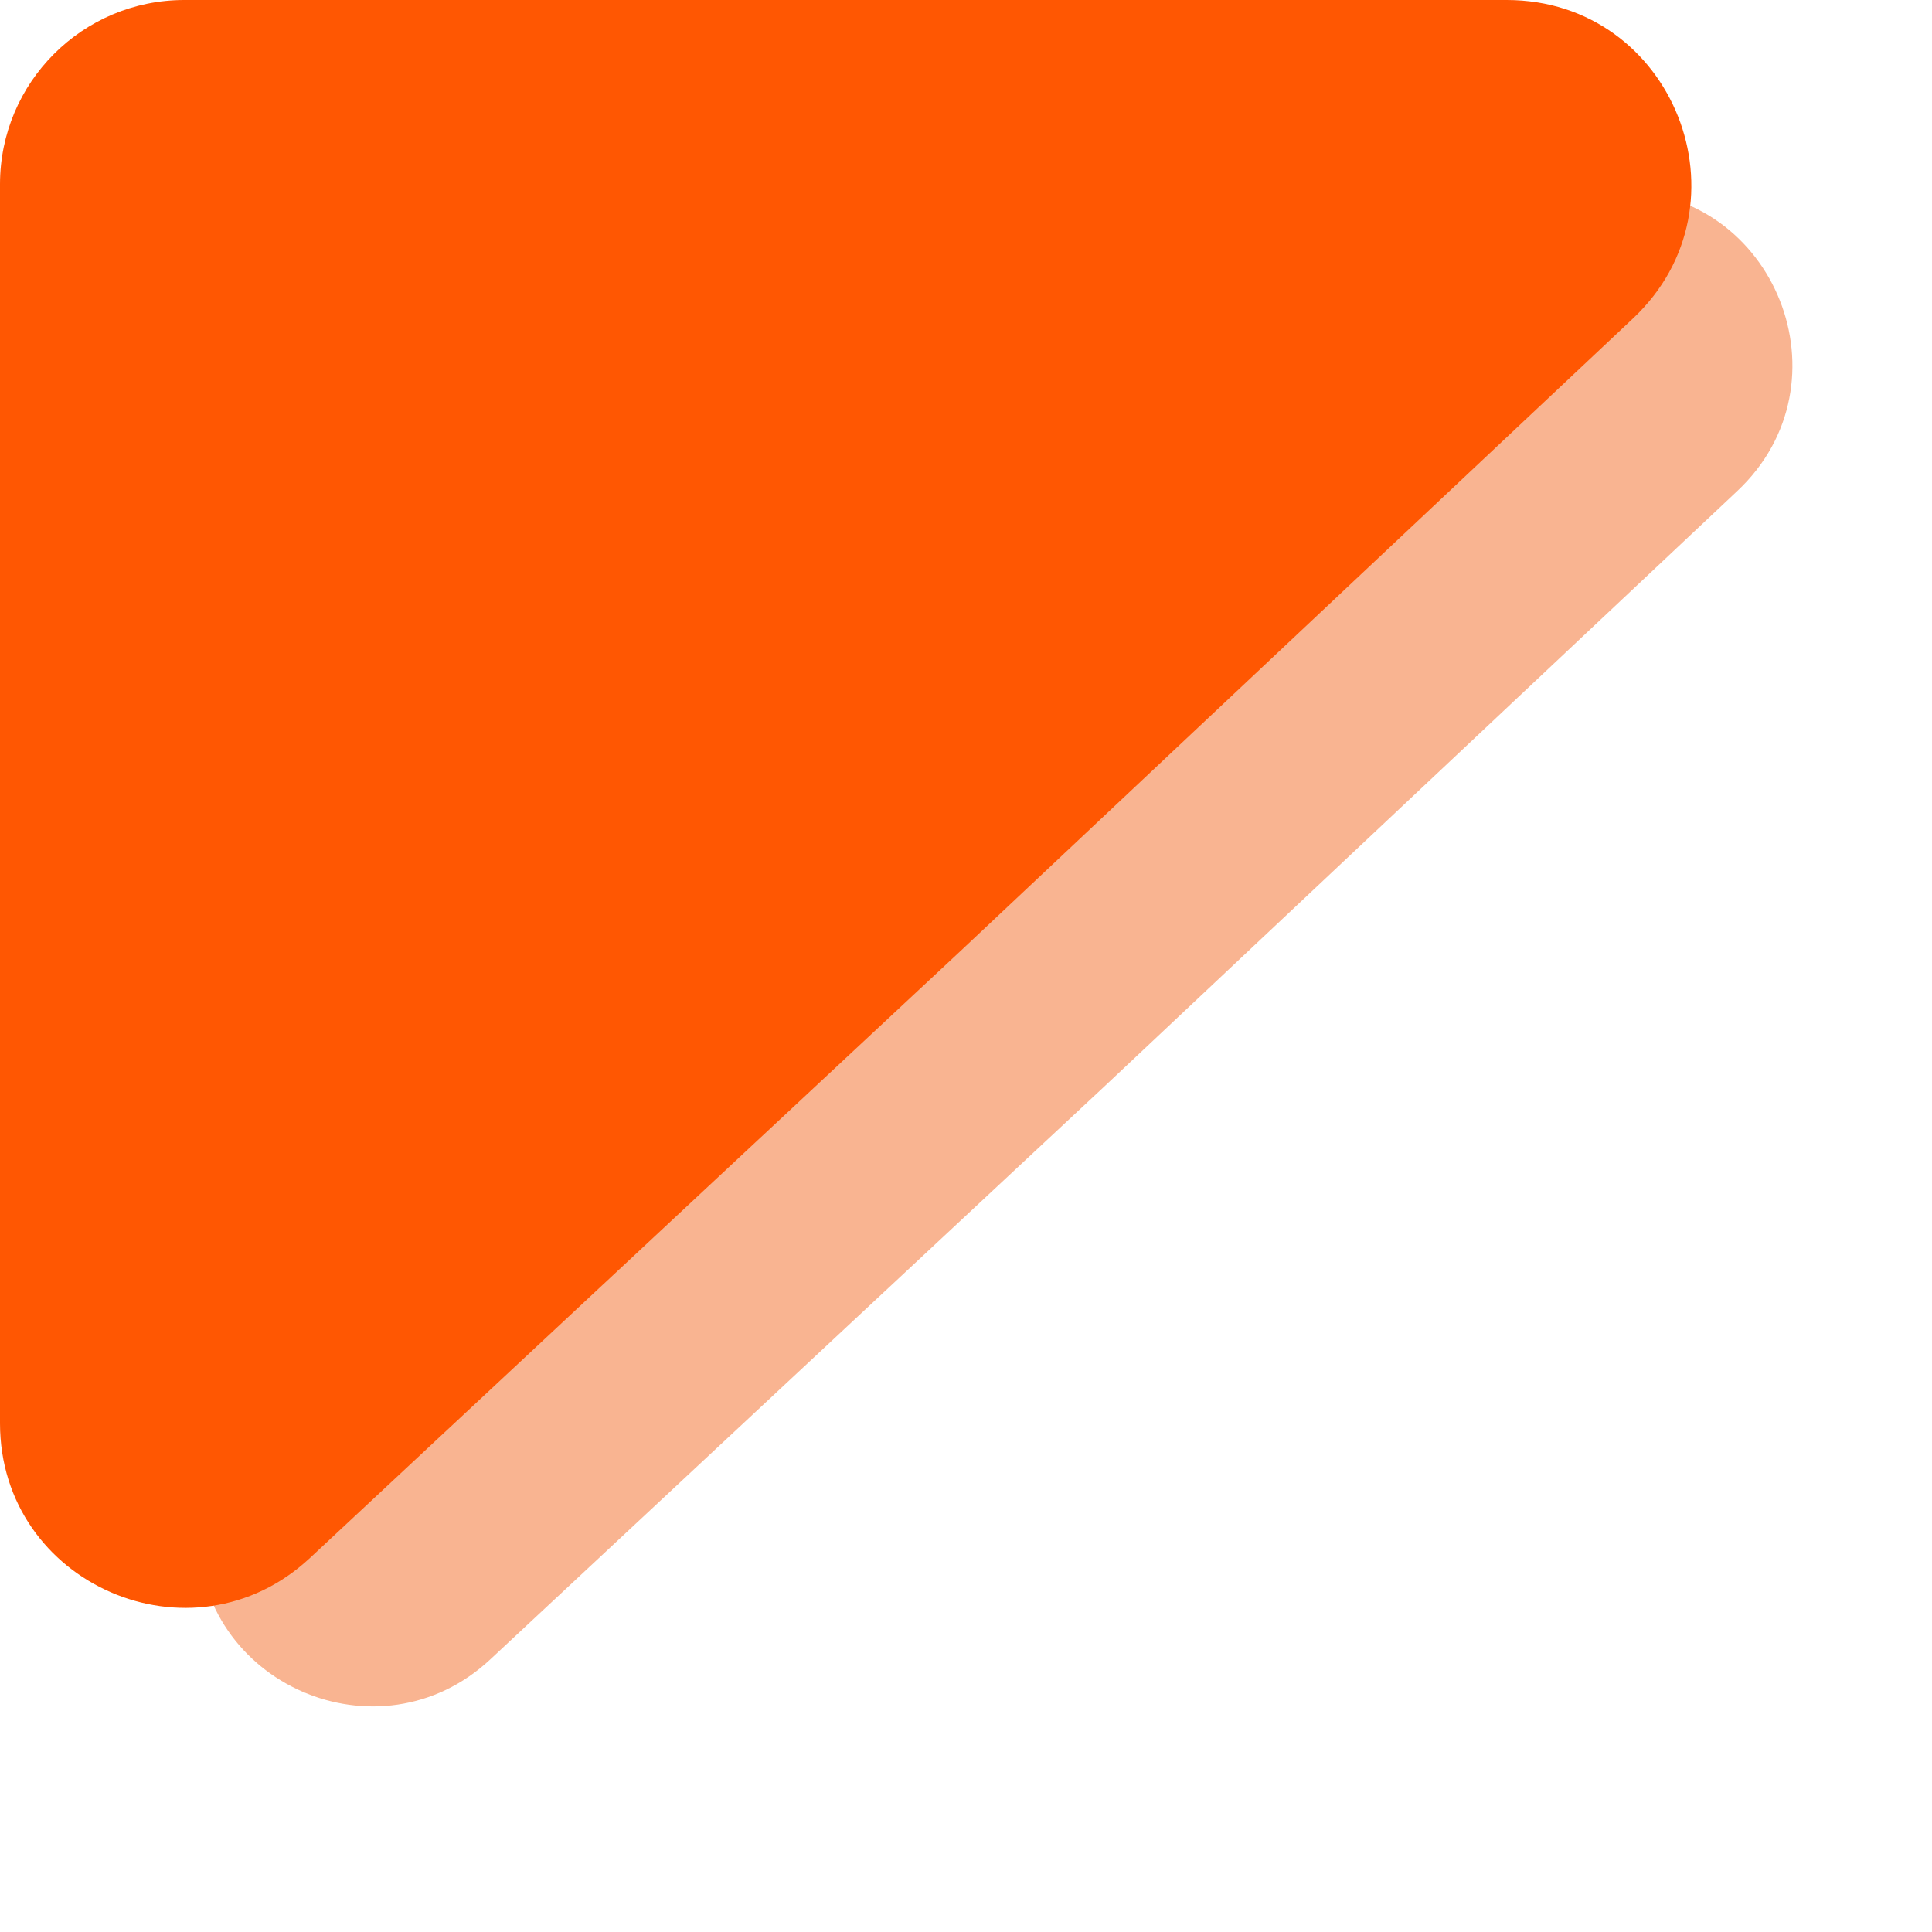 <svg width="30" height="30" viewBox="0 0 30 30" fill="none" xmlns="http://www.w3.org/2000/svg">
<path d="M3.076 5.659C3.076 4.169 4.283 2.962 5.773 2.962H25.13C27.573 2.962 28.757 5.95 26.978 7.623L17.168 16.852L7.613 25.767C5.888 27.375 3.076 26.153 3.076 23.795V5.659Z" fill="#F9B491"/>
<path d="M0 2.861C0 1.281 1.281 1.59479e-07 2.861 1.59479e-07H23.396C25.988 1.59479e-07 27.244 3.17 25.357 4.945L14.949 14.735L4.813 24.192C2.984 25.899 0 24.602 0 22.1V2.861Z" fill="#FF5702"/>
</svg>
